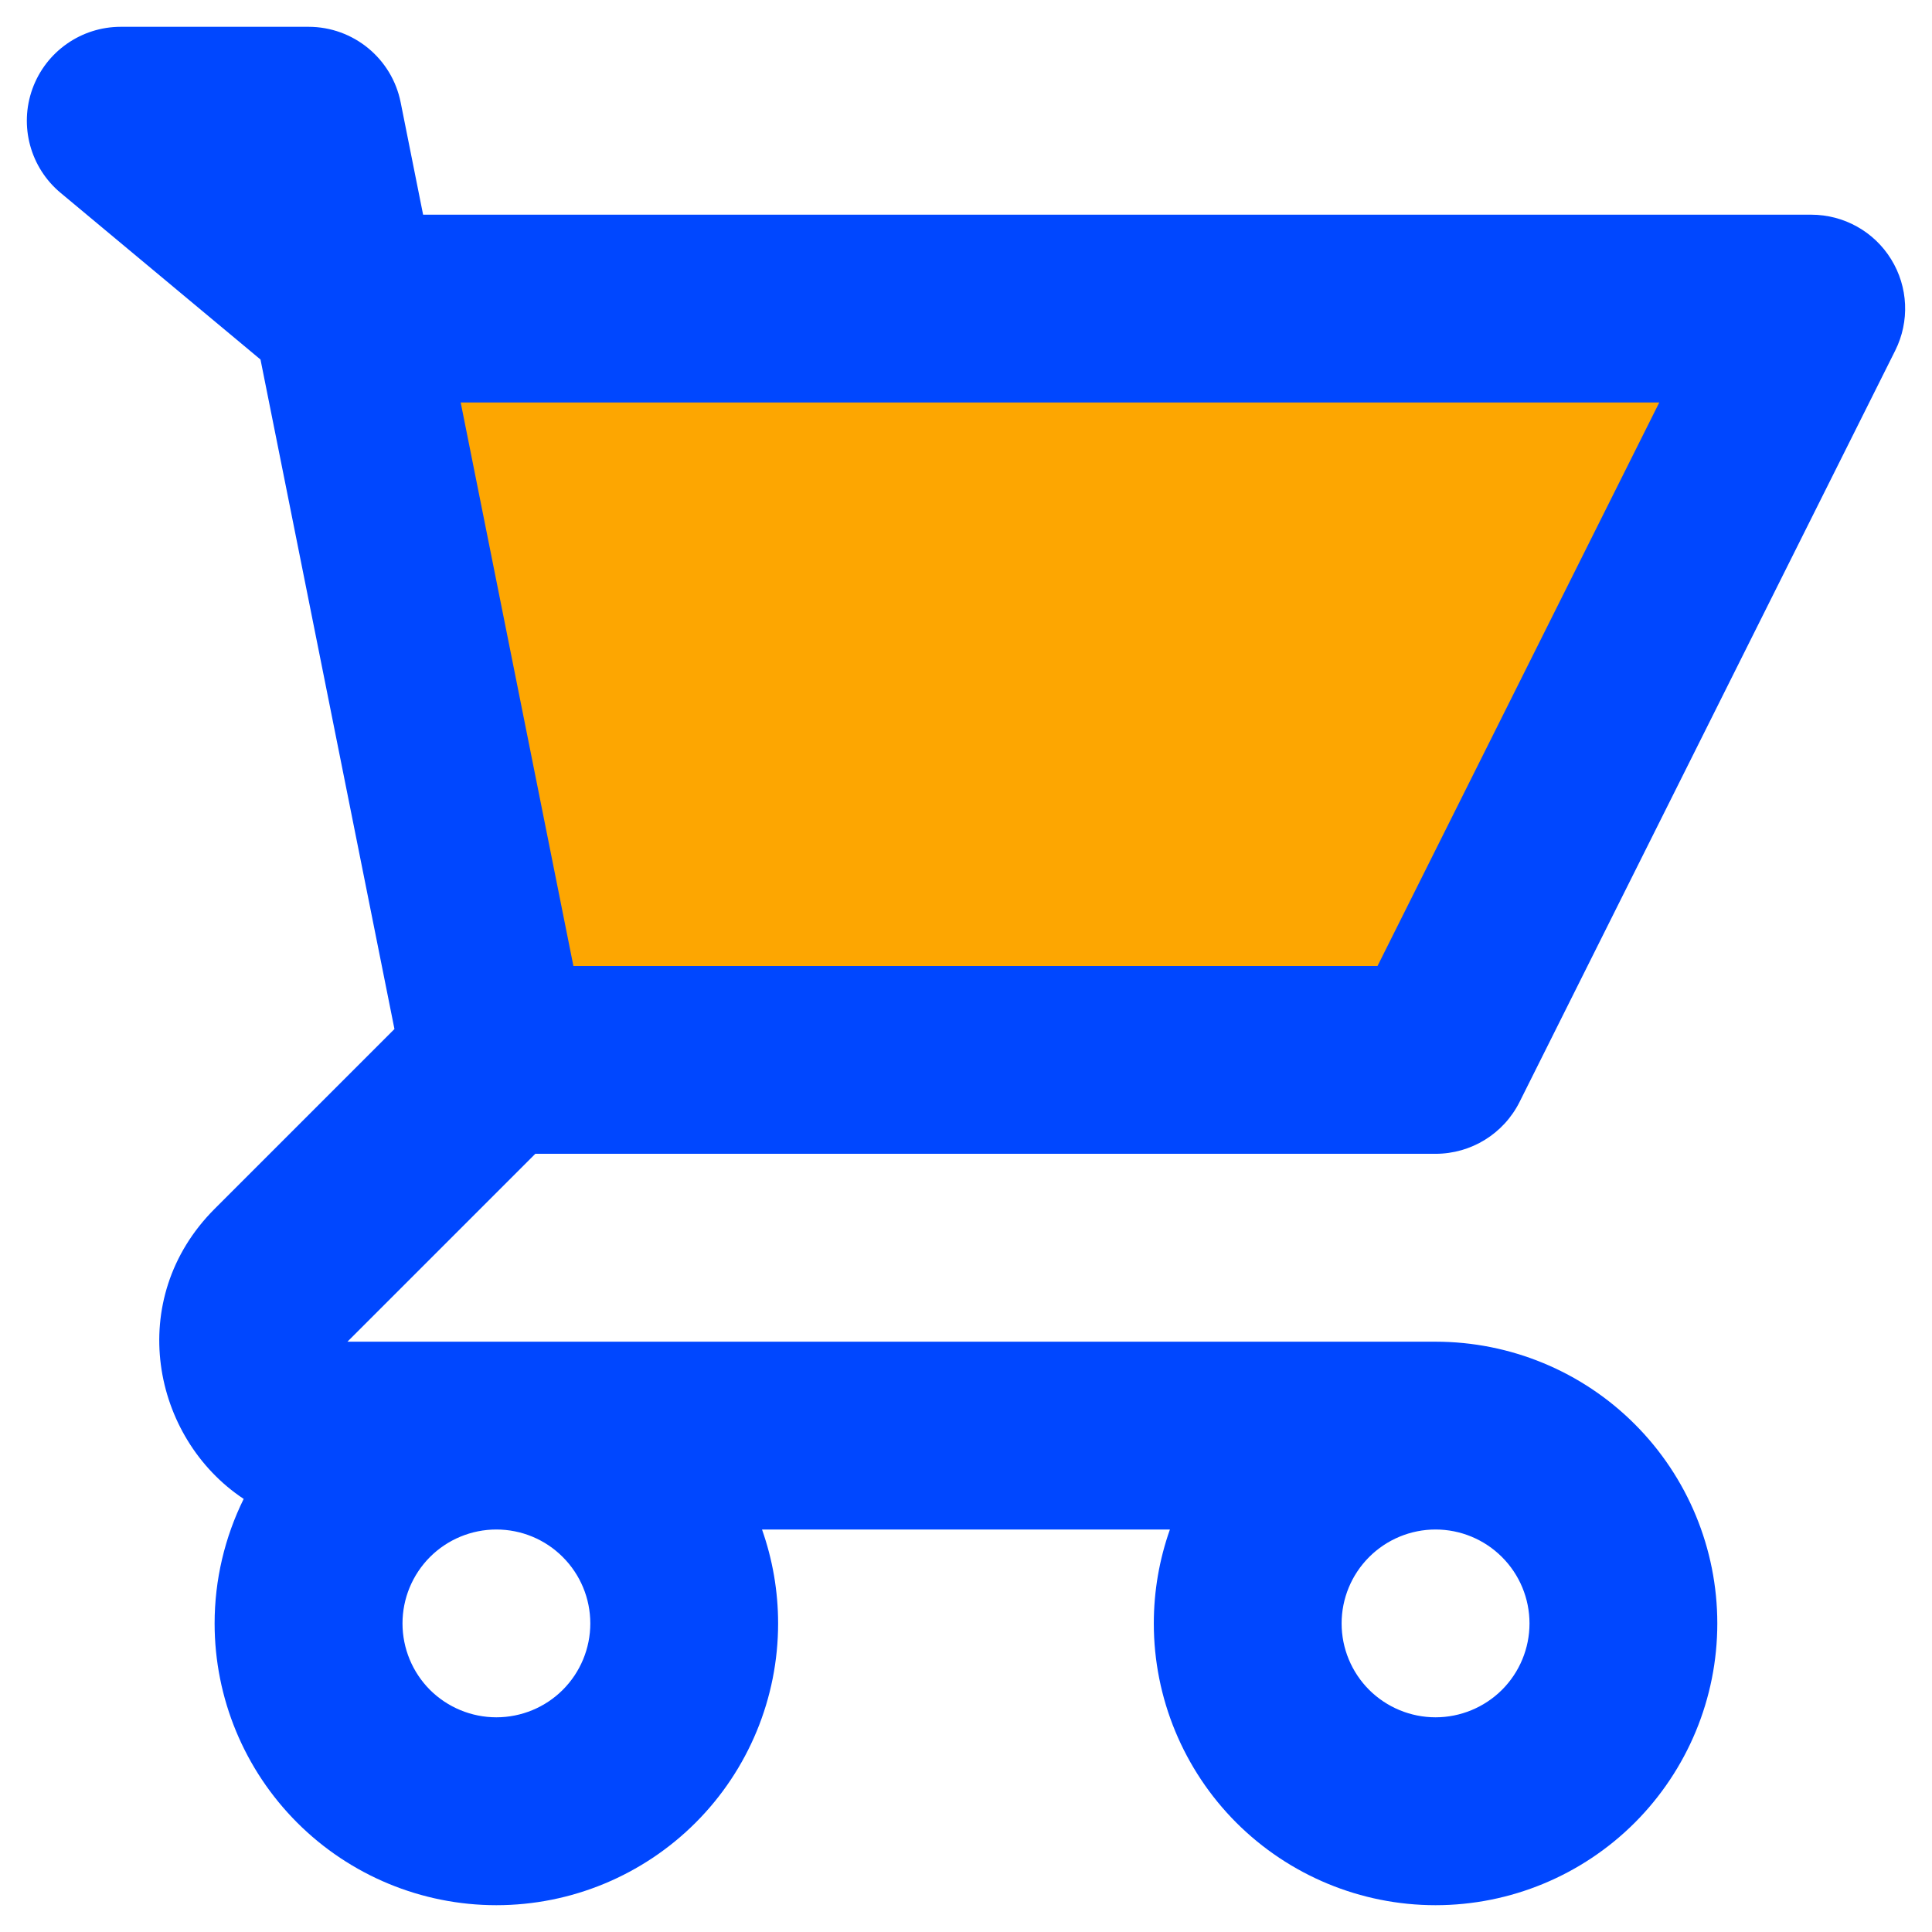 <svg width="24" height="24" viewBox="0 0 24 24" fill="none" xmlns="http://www.w3.org/2000/svg">
<path d="M6.5 13L4.5 4.5V4H22.5L17 13H6.5Z" fill="#FDA601"/>
<path fill-rule="evenodd" clip-rule="evenodd" d="M0.403 1.103C0.57 0.641 1.009 0.333 1.5 0.333H3.833C4.389 0.333 4.868 0.726 4.977 1.271L5.256 2.667H22.5C22.904 2.667 23.28 2.876 23.492 3.22C23.705 3.564 23.724 3.993 23.543 4.355L18.877 13.688C18.679 14.084 18.275 14.333 17.833 14.333H6.65L4.316 16.667H17.833C18.761 16.667 19.652 17.035 20.308 17.692C20.964 18.348 21.333 19.238 21.333 20.167C21.333 21.095 20.964 21.985 20.308 22.642C19.652 23.298 18.761 23.667 17.833 23.667C16.905 23.667 16.015 23.298 15.358 22.642C14.702 21.985 14.333 21.095 14.333 20.167C14.333 19.765 14.402 19.371 14.533 19H9.466C9.597 19.371 9.666 19.765 9.666 20.167C9.666 21.095 9.298 21.985 8.641 22.642C7.985 23.298 7.095 23.667 6.166 23.667C5.238 23.667 4.348 23.298 3.692 22.642C3.035 21.985 2.666 21.095 2.666 20.167C2.666 19.625 2.792 19.097 3.027 18.62C1.884 17.862 1.547 16.137 2.666 15.017L4.9 12.783L3.236 4.466L0.753 2.396C0.376 2.082 0.236 1.565 0.403 1.103ZM5.723 5L7.123 12H17.112L20.612 5H5.723ZM6.166 19C5.857 19 5.56 19.123 5.341 19.342C5.123 19.561 5 19.857 5 20.167C5 20.476 5.123 20.773 5.341 20.992C5.56 21.21 5.857 21.333 6.166 21.333C6.476 21.333 6.773 21.21 6.991 20.992C7.21 20.773 7.333 20.476 7.333 20.167C7.333 19.857 7.21 19.561 6.991 19.342C6.773 19.123 6.476 19 6.166 19ZM17.833 19C17.524 19 17.227 19.123 17.008 19.342C16.789 19.561 16.666 19.857 16.666 20.167C16.666 20.476 16.789 20.773 17.008 20.992C17.227 21.21 17.524 21.333 17.833 21.333C18.142 21.333 18.439 21.21 18.658 20.992C18.877 20.773 19 20.476 19 20.167C19 19.857 18.877 19.561 18.658 19.342C18.439 19.123 18.142 19 17.833 19Z" fill="#0047FF"/>
</svg>
